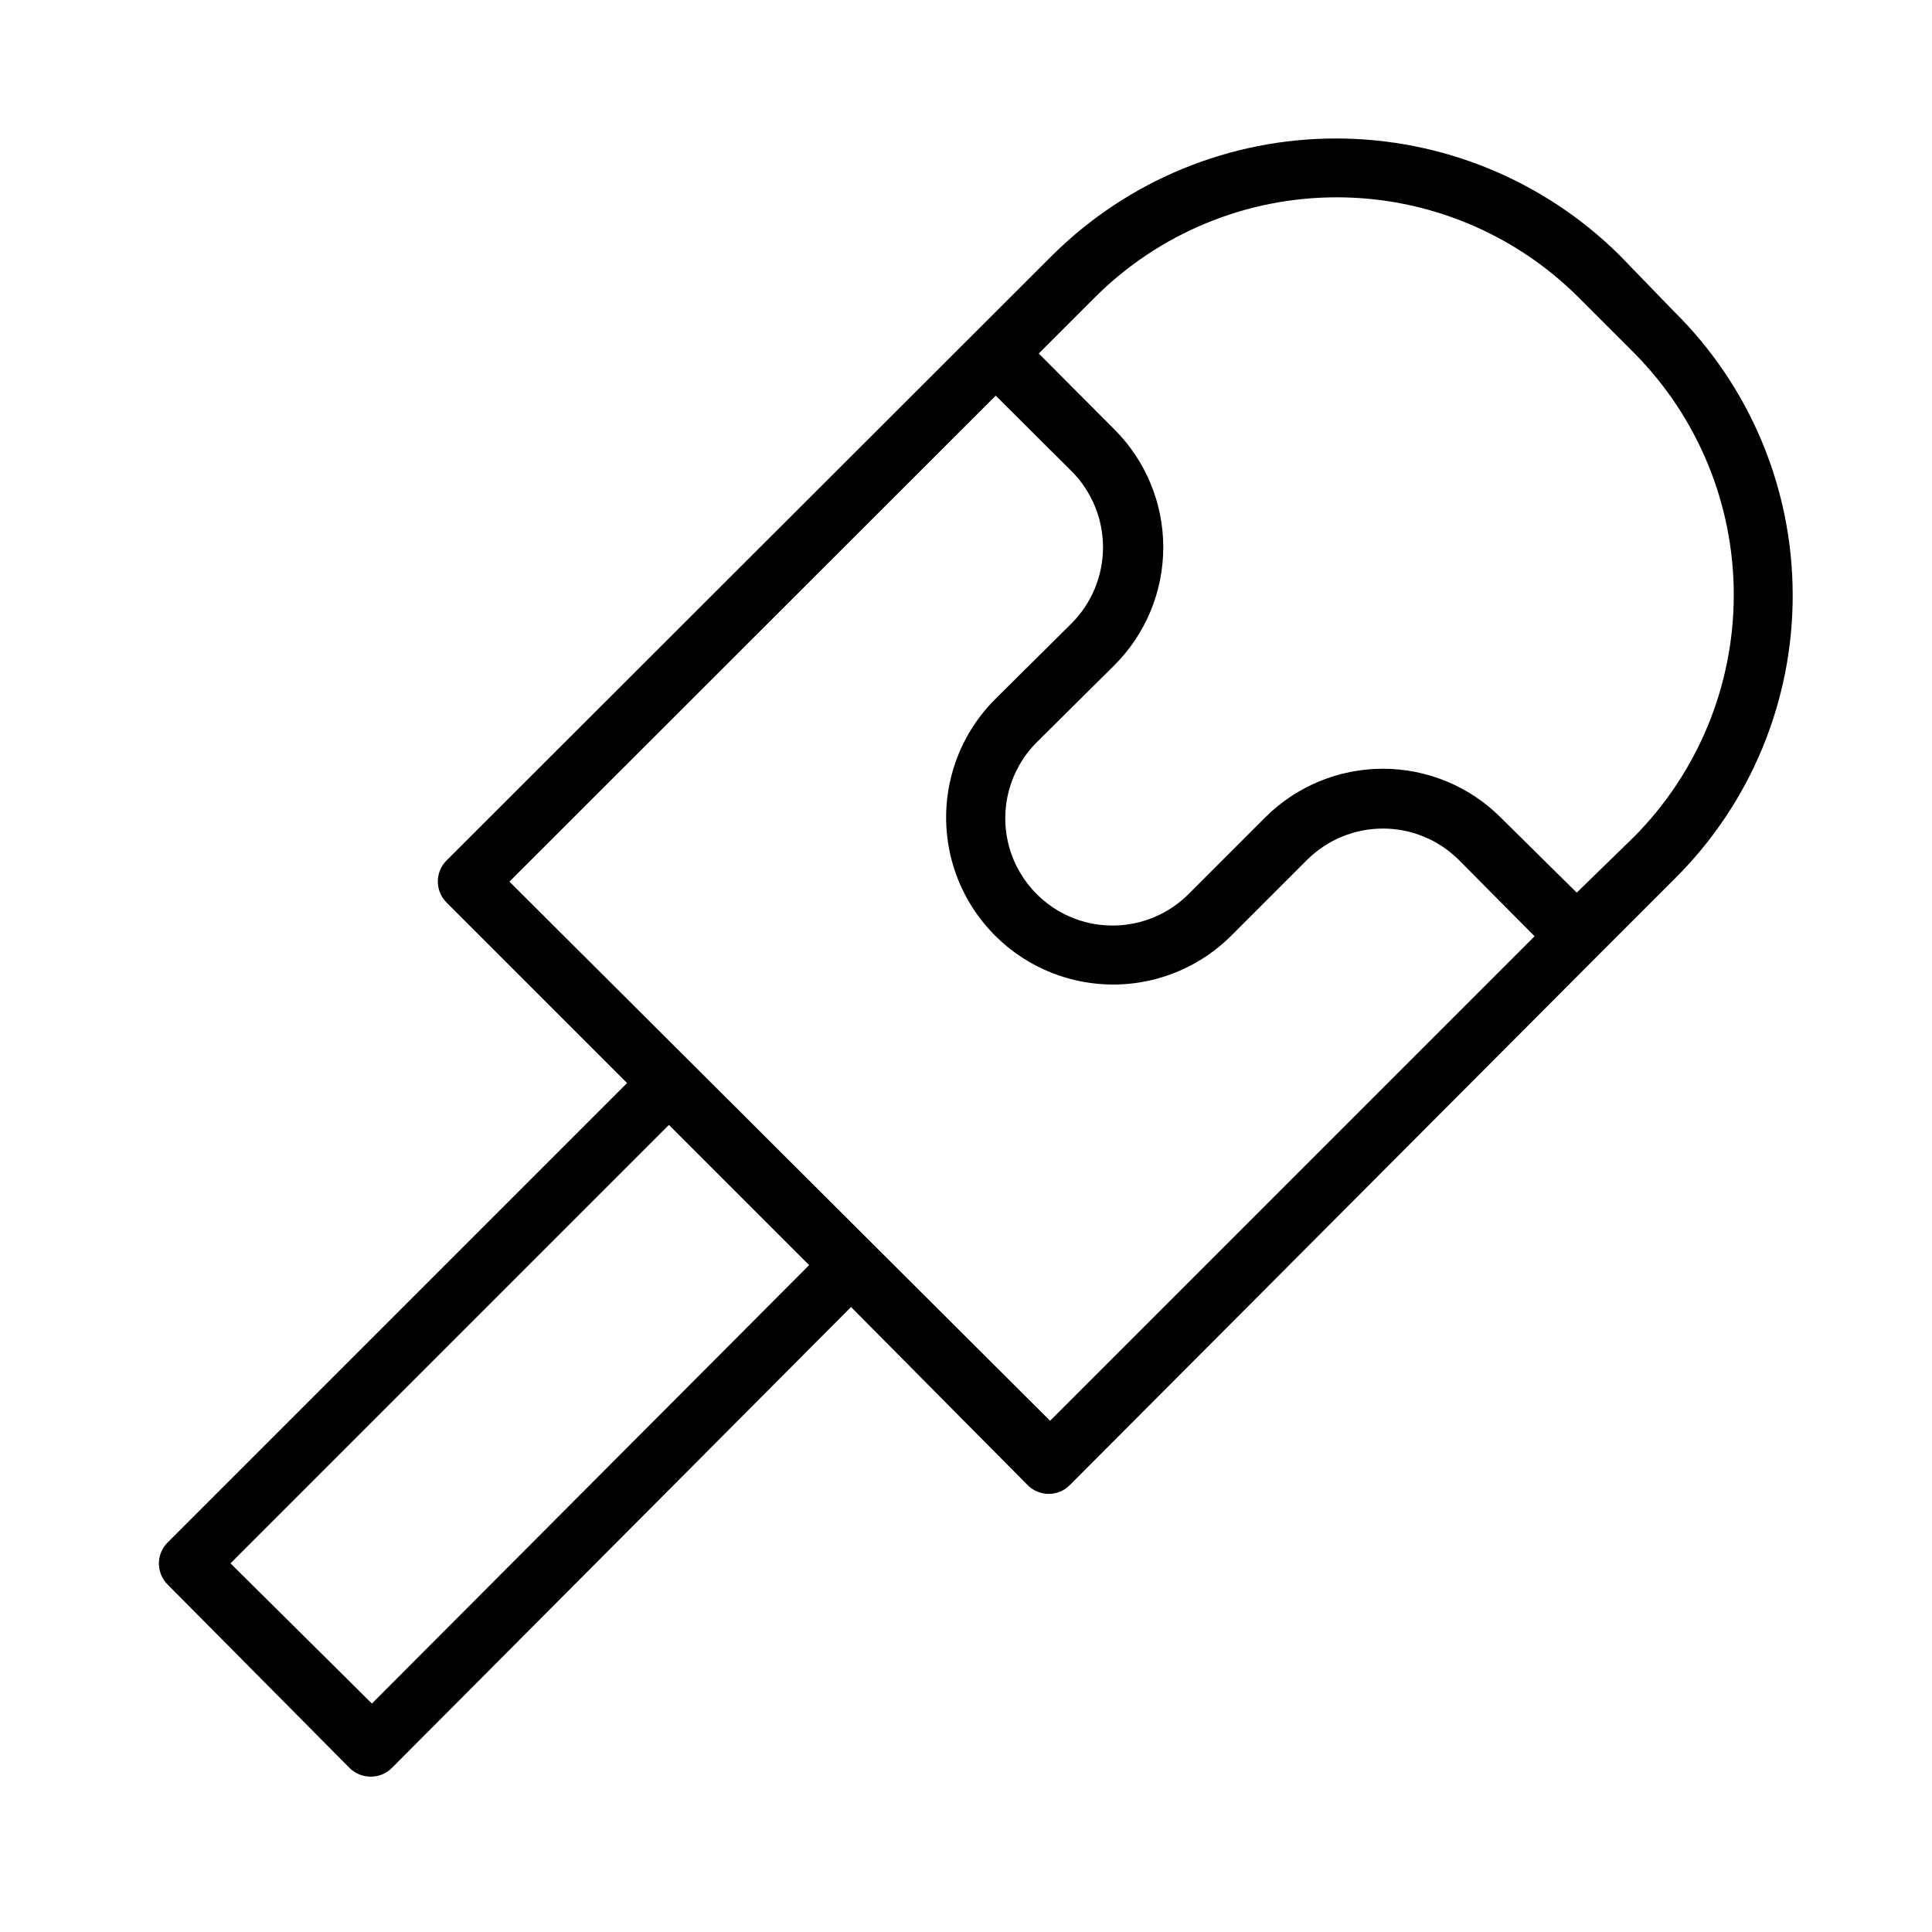 <?xml version="1.0" encoding="UTF-8"?>
<!-- Uploaded to: ICON Repo, www.svgrepo.com, Generator: ICON Repo Mixer Tools -->
<svg fill="#000000" width="800px" height="800px" version="1.1" viewBox="144 144 512 512" xmlns="http://www.w3.org/2000/svg">
 <path d="m619.08 301.6c-0.031-28.234-11.371-55.285-31.488-75.098l-14.406-14.879c-19.992-19.812-46.996-30.926-75.141-30.926-28.141 0-55.148 11.113-75.137 30.926l-160.59 160.43c-3.051 3.07-3.051 8.027 0 11.098l47.863 47.863-121.78 121.78c-3.051 3.07-3.051 8.031 0 11.102l48.254 48.648c1.488 1.473 3.5 2.297 5.59 2.281 2.094 0.016 4.106-0.809 5.59-2.281l121.7-122.17 46.84 47.23h-0.004c3.07 3.051 8.031 3.051 11.102 0l139.89-140.28 20.547-20.547-0.004 0.004c20.016-19.891 31.242-46.961 31.176-75.18zm-376.52 293.86-37.473-37.156 116.19-116.19 37.156 37.156zm179.72-74.941-143.27-142.88 128.87-128.79 20.152 20.074c5.301 5.352 8.277 12.578 8.277 20.113 0 7.531-2.977 14.762-8.277 20.113l-20.152 19.992c-11.25 11.125-15.711 27.406-11.703 42.707 4.008 15.305 15.875 27.309 31.133 31.488 15.258 4.184 31.586-0.094 42.836-11.219l20.23-20.23h0.004c5.34-5.32 12.57-8.309 20.109-8.309 7.543 0 14.773 2.988 20.113 8.309l20.074 20.23zm139.57-139.96-20.152-19.918c-8.281-8.27-19.508-12.918-31.215-12.918-11.703 0-22.93 4.648-31.211 12.918l-20.309 20.309v0.004c-7.188 7.184-17.66 9.992-27.477 7.359-9.816-2.629-17.48-10.297-20.113-20.113-2.629-9.812 0.176-20.289 7.363-27.473l20.625-20.469c8.273-8.281 12.918-19.508 12.918-31.211 0-11.707-4.644-22.934-12.918-31.215l-20.074-20.152 14.957-14.957c16.996-16.93 40.008-26.434 64-26.434 23.988 0 47.004 9.504 64 26.434l14.879 14.879h-0.004c16.879 17.043 26.348 40.055 26.348 64.039s-9.469 47-26.348 64.039z"/>
</svg>